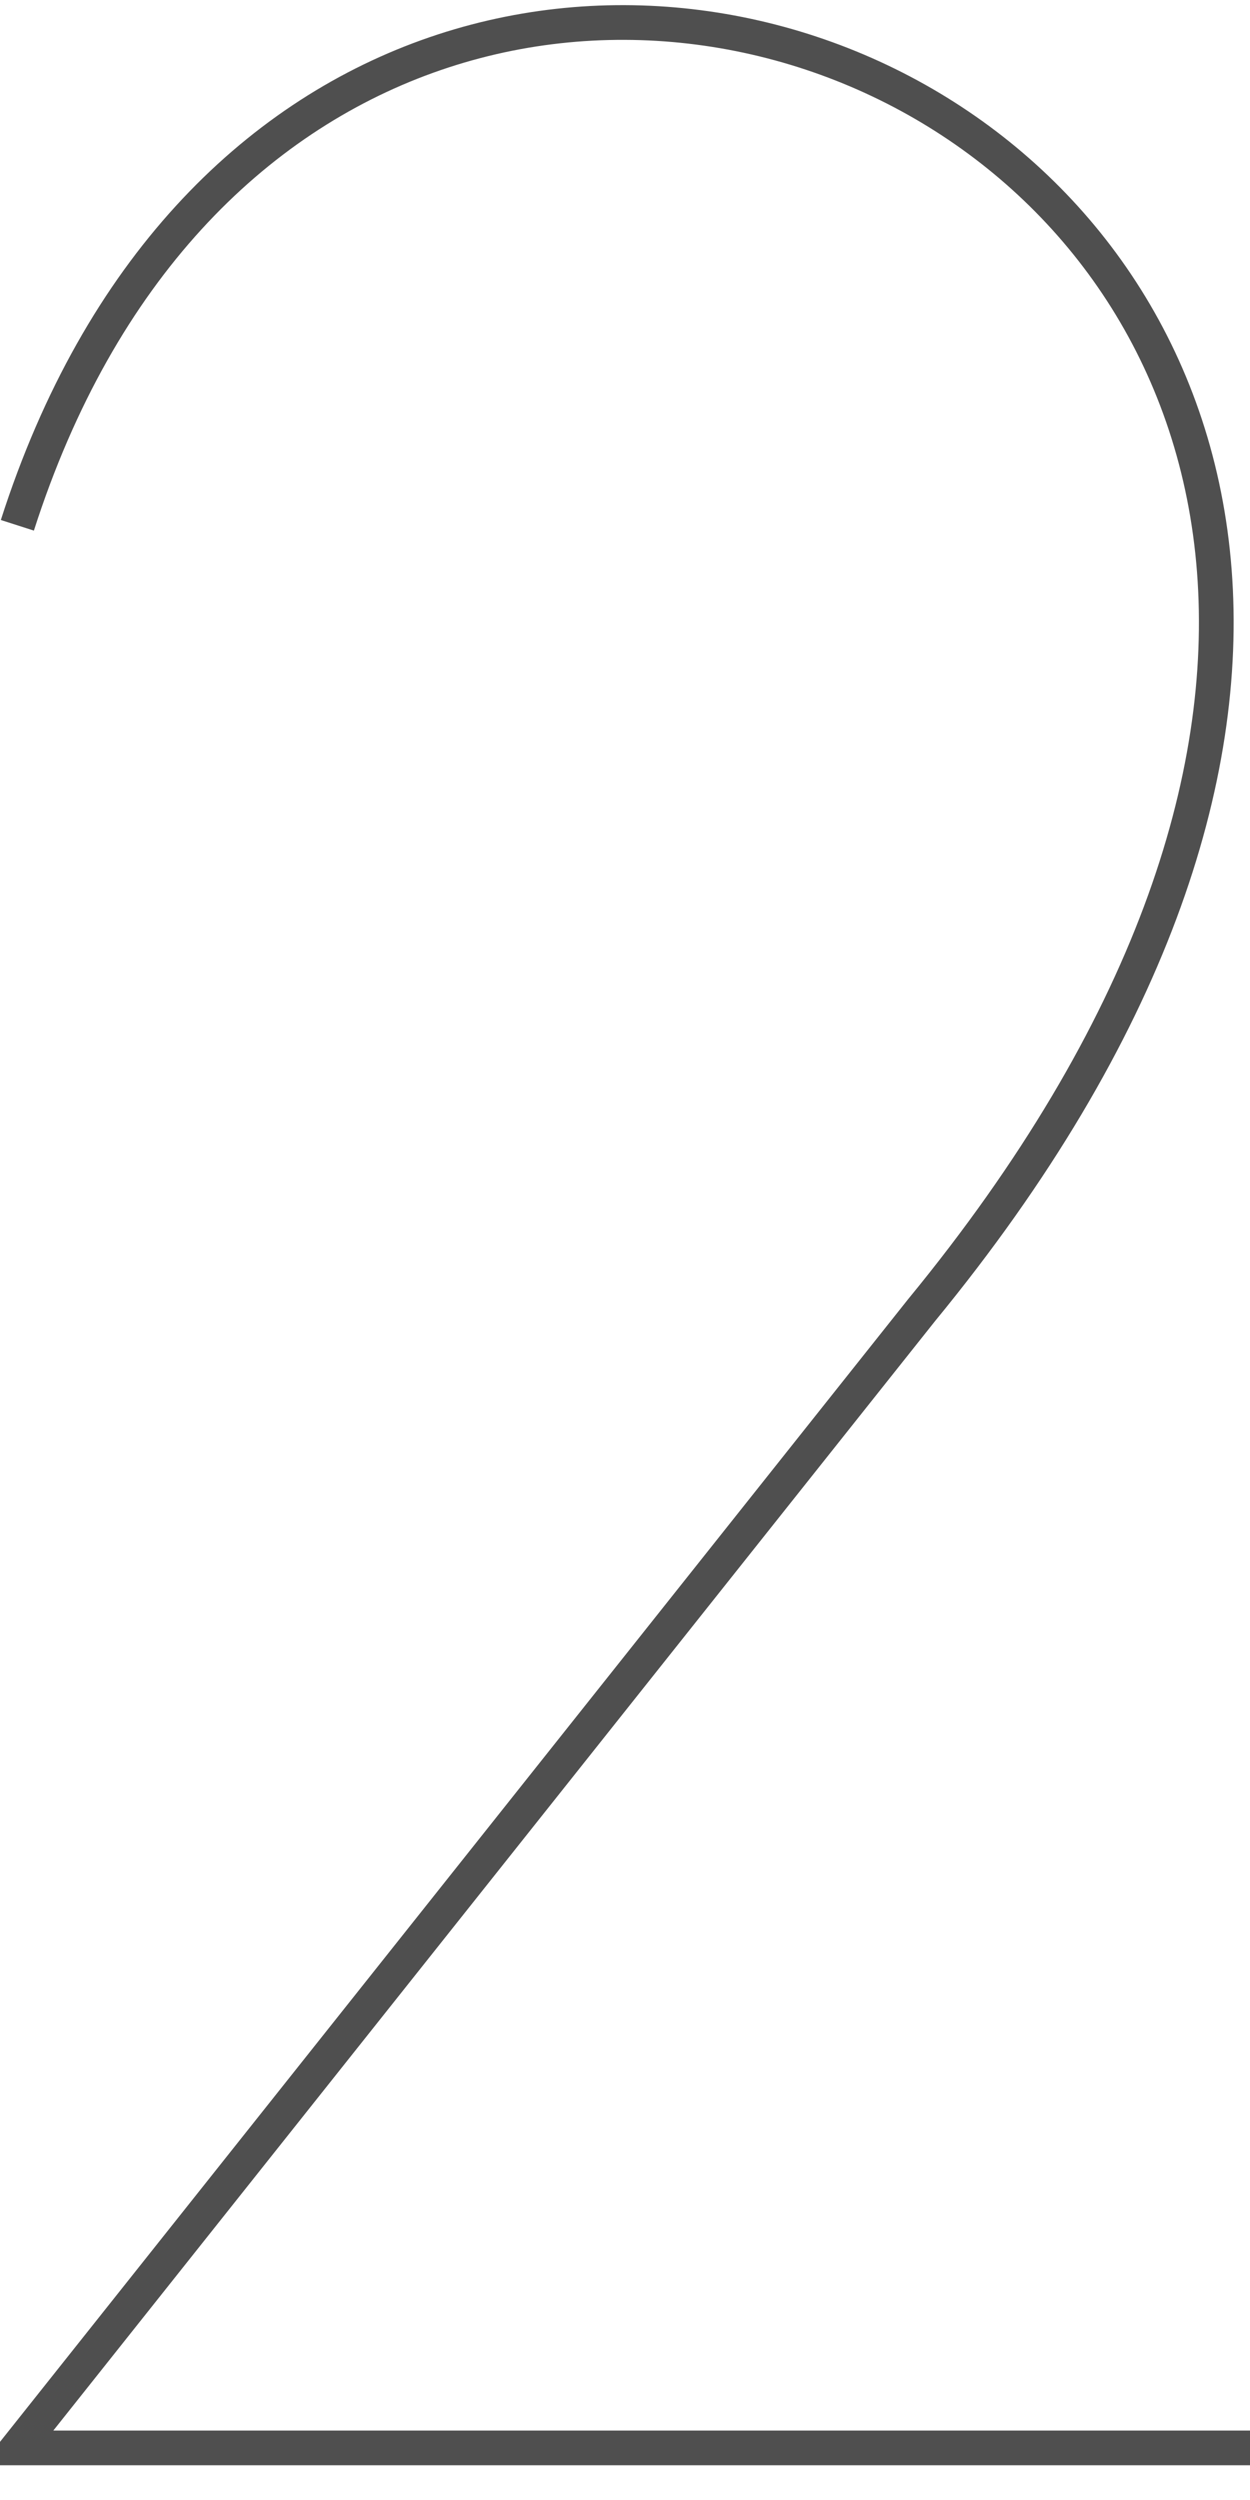 <?xml version="1.0" encoding="UTF-8"?> <svg xmlns="http://www.w3.org/2000/svg" width="36" height="72" viewBox="0 0 36 72" fill="none"><g clip-path="url(#clip0_3211_1601)"><path d="M0.5 15.129C10 -14.5 53 5.5 26.545 37.728L0.5 70.5H36.333" stroke="#4F4F4F"></path></g><defs><clipPath id="clip0_3211_1601"><rect width="36" height="72" fill="white"></rect></clipPath></defs></svg> 